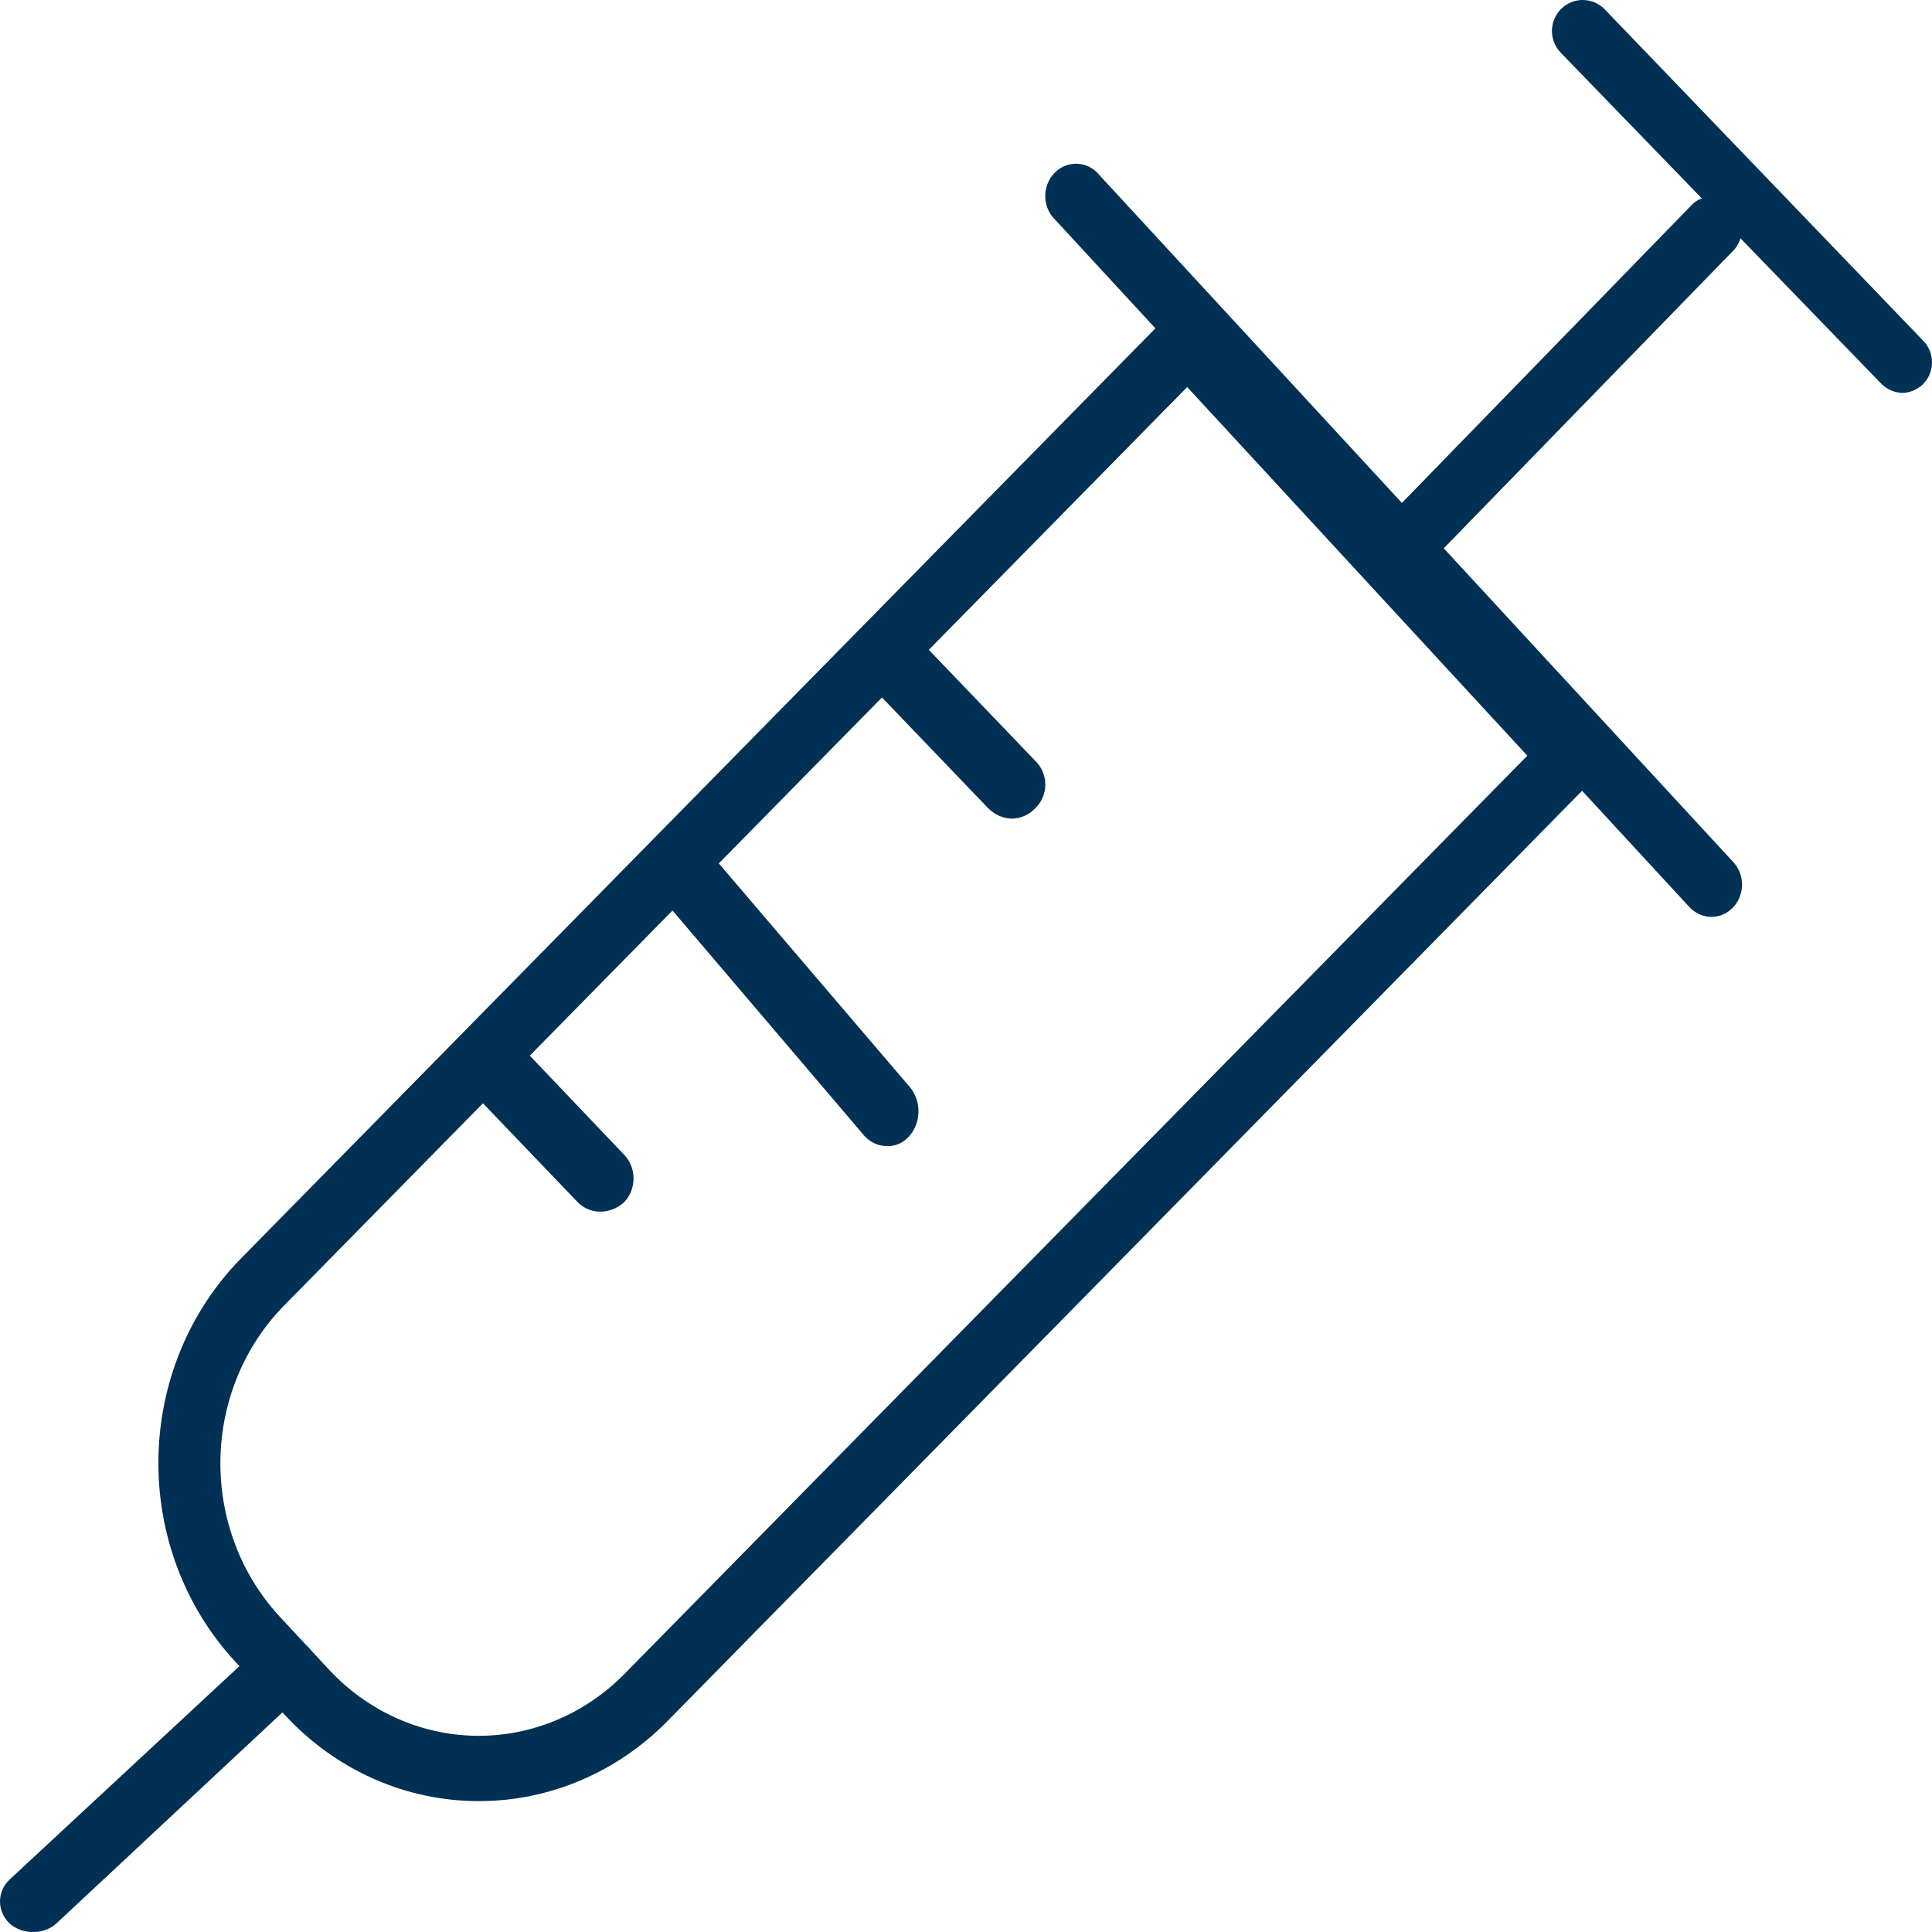 <?xml version="1.0" encoding="UTF-8"?> <svg xmlns="http://www.w3.org/2000/svg" width="280" height="280" viewBox="0 0 280 280" fill="none"> <path d="M69.432 261.03C64.17 261.041 58.961 259.938 54.117 257.784C49.272 255.63 44.892 252.472 41.239 248.499L33.966 240.678C26.748 232.82 22.79 222.281 22.958 211.368C23.127 200.455 27.407 190.057 34.864 182.448L172.237 42.715L234.1 109.707L96.727 249.44C89.407 256.875 79.619 261.032 69.432 261.03ZM172.057 56.094L41.149 189.232C35.389 195.1 32.079 203.125 31.944 211.548C31.81 219.972 34.861 228.109 40.431 234.177L47.614 241.903C53.206 247.948 60.852 251.421 68.879 251.562C76.906 251.703 84.66 248.501 90.442 242.656L221.35 109.519L172.057 56.094Z" fill="#003053"></path> <path d="M248.067 132.884C246.863 132.881 245.708 132.376 244.858 131.48L152.505 31.391C151.789 30.48 151.427 29.317 151.493 28.138C151.559 26.959 152.047 25.849 152.859 25.031C153.671 24.214 154.747 23.749 155.872 23.73C156.997 23.712 158.086 24.14 158.923 24.93L251.276 125.02C251.863 125.684 252.253 126.512 252.401 127.405C252.548 128.297 252.445 129.215 252.106 130.048C251.766 130.88 251.204 131.591 250.487 132.095C249.77 132.599 248.93 132.873 248.067 132.884Z" fill="#003053"></path> <path d="M146.629 118.644C145.321 118.605 144.081 118.048 143.175 117.093L125.331 98.484C124.446 97.562 123.951 96.328 123.951 95.044C123.951 93.759 124.446 92.525 125.331 91.603C125.777 91.149 126.308 90.788 126.892 90.542C127.477 90.296 128.104 90.169 128.737 90.169C129.37 90.169 129.997 90.296 130.582 90.542C131.166 90.788 131.696 91.149 132.142 91.603L150.082 110.309C150.529 110.751 150.884 111.279 151.126 111.861C151.369 112.444 151.494 113.069 151.494 113.701C151.494 114.333 151.369 114.958 151.126 115.541C150.884 116.124 150.529 116.651 150.082 117.093C149.641 117.575 149.107 117.96 148.513 118.227C147.919 118.493 147.278 118.636 146.629 118.644Z" fill="#003053"></path> <path d="M86.996 175.603C86.346 175.606 85.702 175.469 85.108 175.201C84.514 174.933 83.982 174.54 83.549 174.048L68.874 158.731C67.985 157.803 67.496 156.555 67.513 155.261C67.531 153.967 68.055 152.733 68.969 151.831C69.884 150.929 71.114 150.432 72.388 150.451C73.663 150.469 74.879 151 75.767 151.928L90.443 167.343C91.326 168.267 91.82 169.505 91.82 170.793C91.82 172.081 91.326 173.318 90.443 174.242C89.498 175.112 88.271 175.596 86.996 175.603Z" fill="#003053"></path> <path d="M128.5 166.098C127.274 166.095 126.099 165.545 125.233 164.571L96.165 130.431C95.436 129.44 95.069 128.177 95.135 126.894C95.202 125.611 95.699 124.404 96.526 123.515C97.352 122.626 98.448 122.12 99.593 122.1C100.738 122.079 101.847 122.545 102.699 123.405L131.767 157.442C132.192 157.915 132.53 158.479 132.76 159.099C132.99 159.719 133.109 160.385 133.109 161.057C133.109 161.729 132.99 162.395 132.76 163.015C132.53 163.636 132.192 164.199 131.767 164.673C131.344 165.156 130.833 165.534 130.27 165.779C129.707 166.025 129.104 166.133 128.5 166.098Z" fill="#003053"></path> <path d="M4.83 279.998C4.194 280.014 3.562 279.911 2.969 279.696C2.377 279.482 1.836 279.16 1.379 278.749C0.494 277.9 0 276.763 0 275.58C0 274.397 0.494 273.261 1.379 272.412L37.804 238.584C38.694 237.756 39.901 237.29 41.159 237.29C42.417 237.29 43.624 237.756 44.514 238.584C45.404 239.413 45.904 240.536 45.904 241.708C45.904 242.88 45.404 244.003 44.514 244.832L8.184 278.749C7.741 279.153 7.217 279.471 6.641 279.686C6.066 279.9 5.45 280.007 4.83 279.998Z" fill="#003053"></path> <path d="M201.83 85.423C201.238 85.439 200.649 85.314 200.107 85.059C199.565 84.804 199.084 84.424 198.697 83.948C198.281 83.533 197.949 83.034 197.723 82.479C197.496 81.923 197.379 81.325 197.379 80.719C197.379 80.115 197.496 79.516 197.723 78.961C197.949 78.406 198.281 77.905 198.697 77.491L245.343 29.532C246.19 28.791 247.27 28.418 248.366 28.485C249.462 28.553 250.493 29.058 251.253 29.898C252.014 30.739 252.445 31.852 252.463 33.016C252.48 34.18 252.081 35.307 251.347 36.173L204.702 84.132C203.933 84.931 202.907 85.393 201.83 85.423Z" fill="#003053"></path> <path d="M275.843 56.947C274.643 56.944 273.493 56.461 272.645 55.605L226.182 7.627C225.357 6.772 224.903 5.623 224.92 4.431C224.936 3.239 225.423 2.103 226.271 1.272C227.119 0.441 228.26 -0.016 229.443 0C230.626 0.017 231.754 0.507 232.578 1.361L278.686 49.339C279.102 49.755 279.433 50.25 279.659 50.795C279.884 51.34 280 51.925 280 52.517C280 53.107 279.884 53.692 279.659 54.237C279.433 54.783 279.102 55.278 278.686 55.694C277.91 56.429 276.906 56.872 275.843 56.947Z" fill="#003053"></path> </svg> 